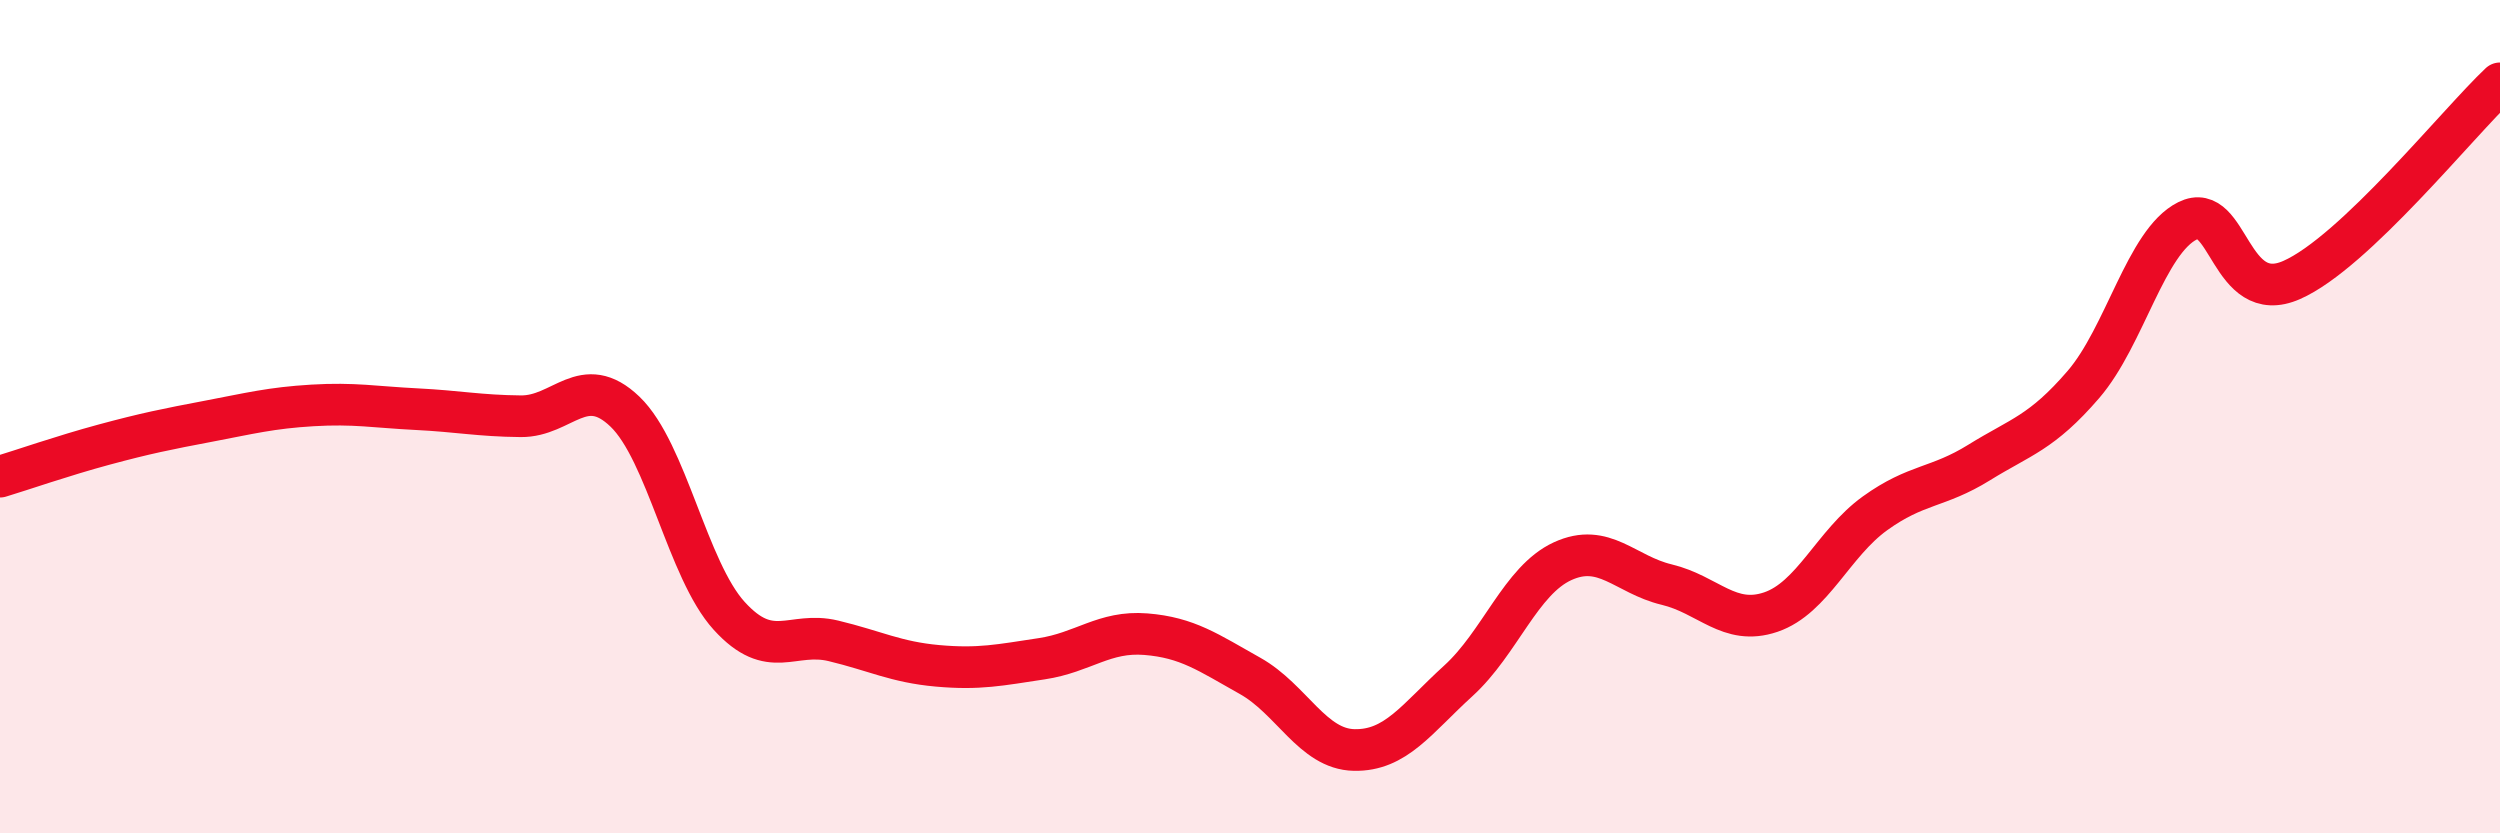 
    <svg width="60" height="20" viewBox="0 0 60 20" xmlns="http://www.w3.org/2000/svg">
      <path
        d="M 0,11.44 C 0.5,11.29 1.5,10.94 2.5,10.67 C 3.5,10.4 4,10.3 5,10.11 C 6,9.92 6.5,9.79 7.5,9.73 C 8.5,9.67 9,9.77 10,9.82 C 11,9.87 11.5,9.98 12.5,9.99 C 13.5,10 14,8.92 15,9.88 C 16,10.84 16.5,13.68 17.5,14.78 C 18.5,15.88 19,15.14 20,15.38 C 21,15.62 21.5,15.89 22.5,15.98 C 23.5,16.07 24,15.96 25,15.81 C 26,15.66 26.5,15.14 27.5,15.22 C 28.5,15.3 29,15.66 30,16.22 C 31,16.78 31.5,17.98 32.5,18 C 33.5,18.02 34,17.25 35,16.34 C 36,15.43 36.5,13.93 37.5,13.47 C 38.5,13.01 39,13.79 40,14.03 C 41,14.27 41.5,15.03 42.5,14.69 C 43.5,14.35 44,13.04 45,12.32 C 46,11.6 46.5,11.72 47.5,11.1 C 48.5,10.48 49,10.39 50,9.23 C 51,8.07 51.5,5.8 52.5,5.3 C 53.5,4.8 53.5,7.38 55,6.72 C 56.5,6.06 59,2.94 60,2L60 20L0 20Z"
        fill="#EB0A25"
        opacity="0.1"
        stroke-linecap="round"
        stroke-linejoin="round"
      />
      <path
        d="M 0,11.44 C 0.5,11.29 1.5,10.94 2.5,10.67 C 3.5,10.4 4,10.3 5,10.11 C 6,9.92 6.5,9.79 7.5,9.73 C 8.5,9.67 9,9.77 10,9.82 C 11,9.87 11.5,9.98 12.5,9.99 C 13.5,10 14,8.92 15,9.88 C 16,10.84 16.5,13.68 17.5,14.78 C 18.5,15.88 19,15.14 20,15.38 C 21,15.62 21.5,15.89 22.5,15.98 C 23.5,16.07 24,15.96 25,15.81 C 26,15.66 26.5,15.14 27.5,15.22 C 28.5,15.3 29,15.66 30,16.22 C 31,16.78 31.5,17.98 32.5,18 C 33.5,18.02 34,17.25 35,16.34 C 36,15.43 36.5,13.93 37.5,13.47 C 38.5,13.01 39,13.79 40,14.03 C 41,14.27 41.5,15.03 42.5,14.69 C 43.5,14.35 44,13.04 45,12.32 C 46,11.6 46.5,11.72 47.5,11.1 C 48.5,10.48 49,10.39 50,9.23 C 51,8.07 51.5,5.8 52.5,5.3 C 53.5,4.8 53.5,7.38 55,6.72 C 56.5,6.06 59,2.94 60,2"
        stroke="#EB0A25"
        stroke-width="1"
        fill="none"
        stroke-linecap="round"
        stroke-linejoin="round"
      />
    </svg>
  